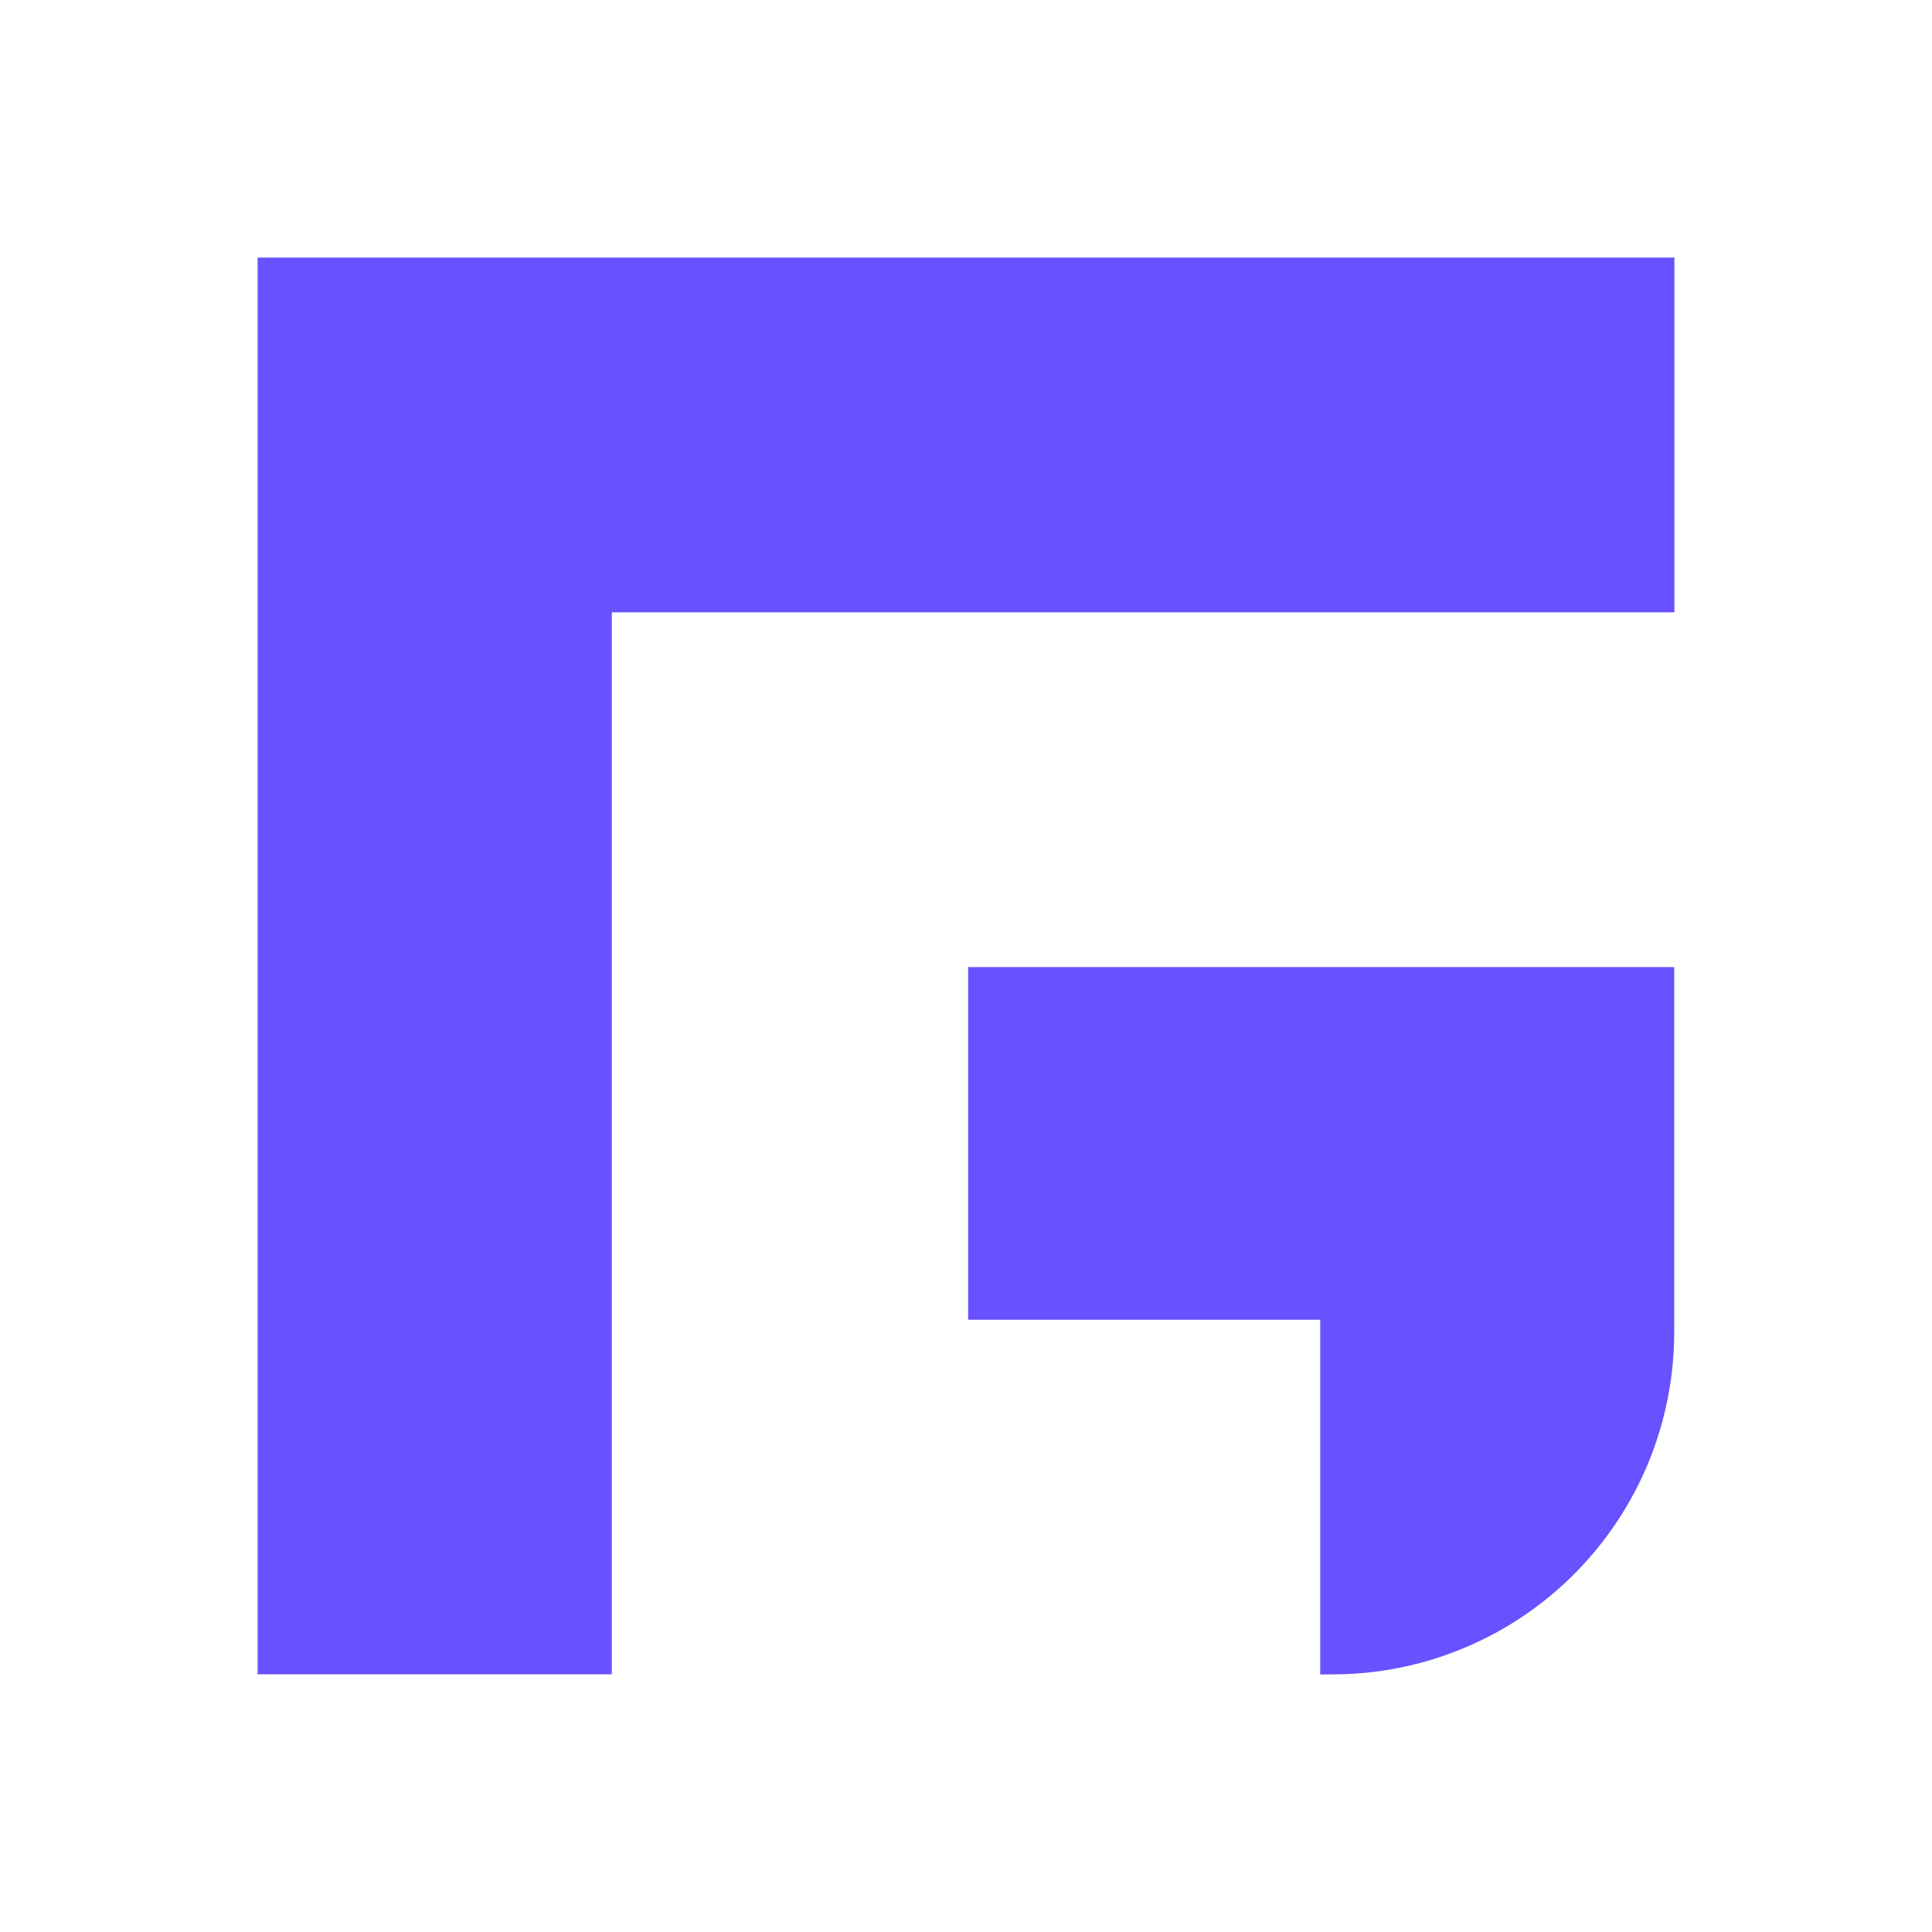 <svg width="56" height="56" viewBox="0 0 56 56" fill="none" xmlns="http://www.w3.org/2000/svg">
<path fill-rule="evenodd" clip-rule="evenodd" d="M28 7.467H38.267H48.533V17.748H38.267H28H17.733V28.028V28.688V38.249V38.309V48.53H7.467V38.309V38.249V28.688V28.028V17.748V7.467H17.733H28ZM38.267 38.253H28.061V28.032H48.528V38.612C48.528 41.242 47.485 43.765 45.628 45.625C43.772 47.486 41.253 48.532 38.627 48.533H38.267V38.253Z" fill="#6851FF"/>
</svg>
